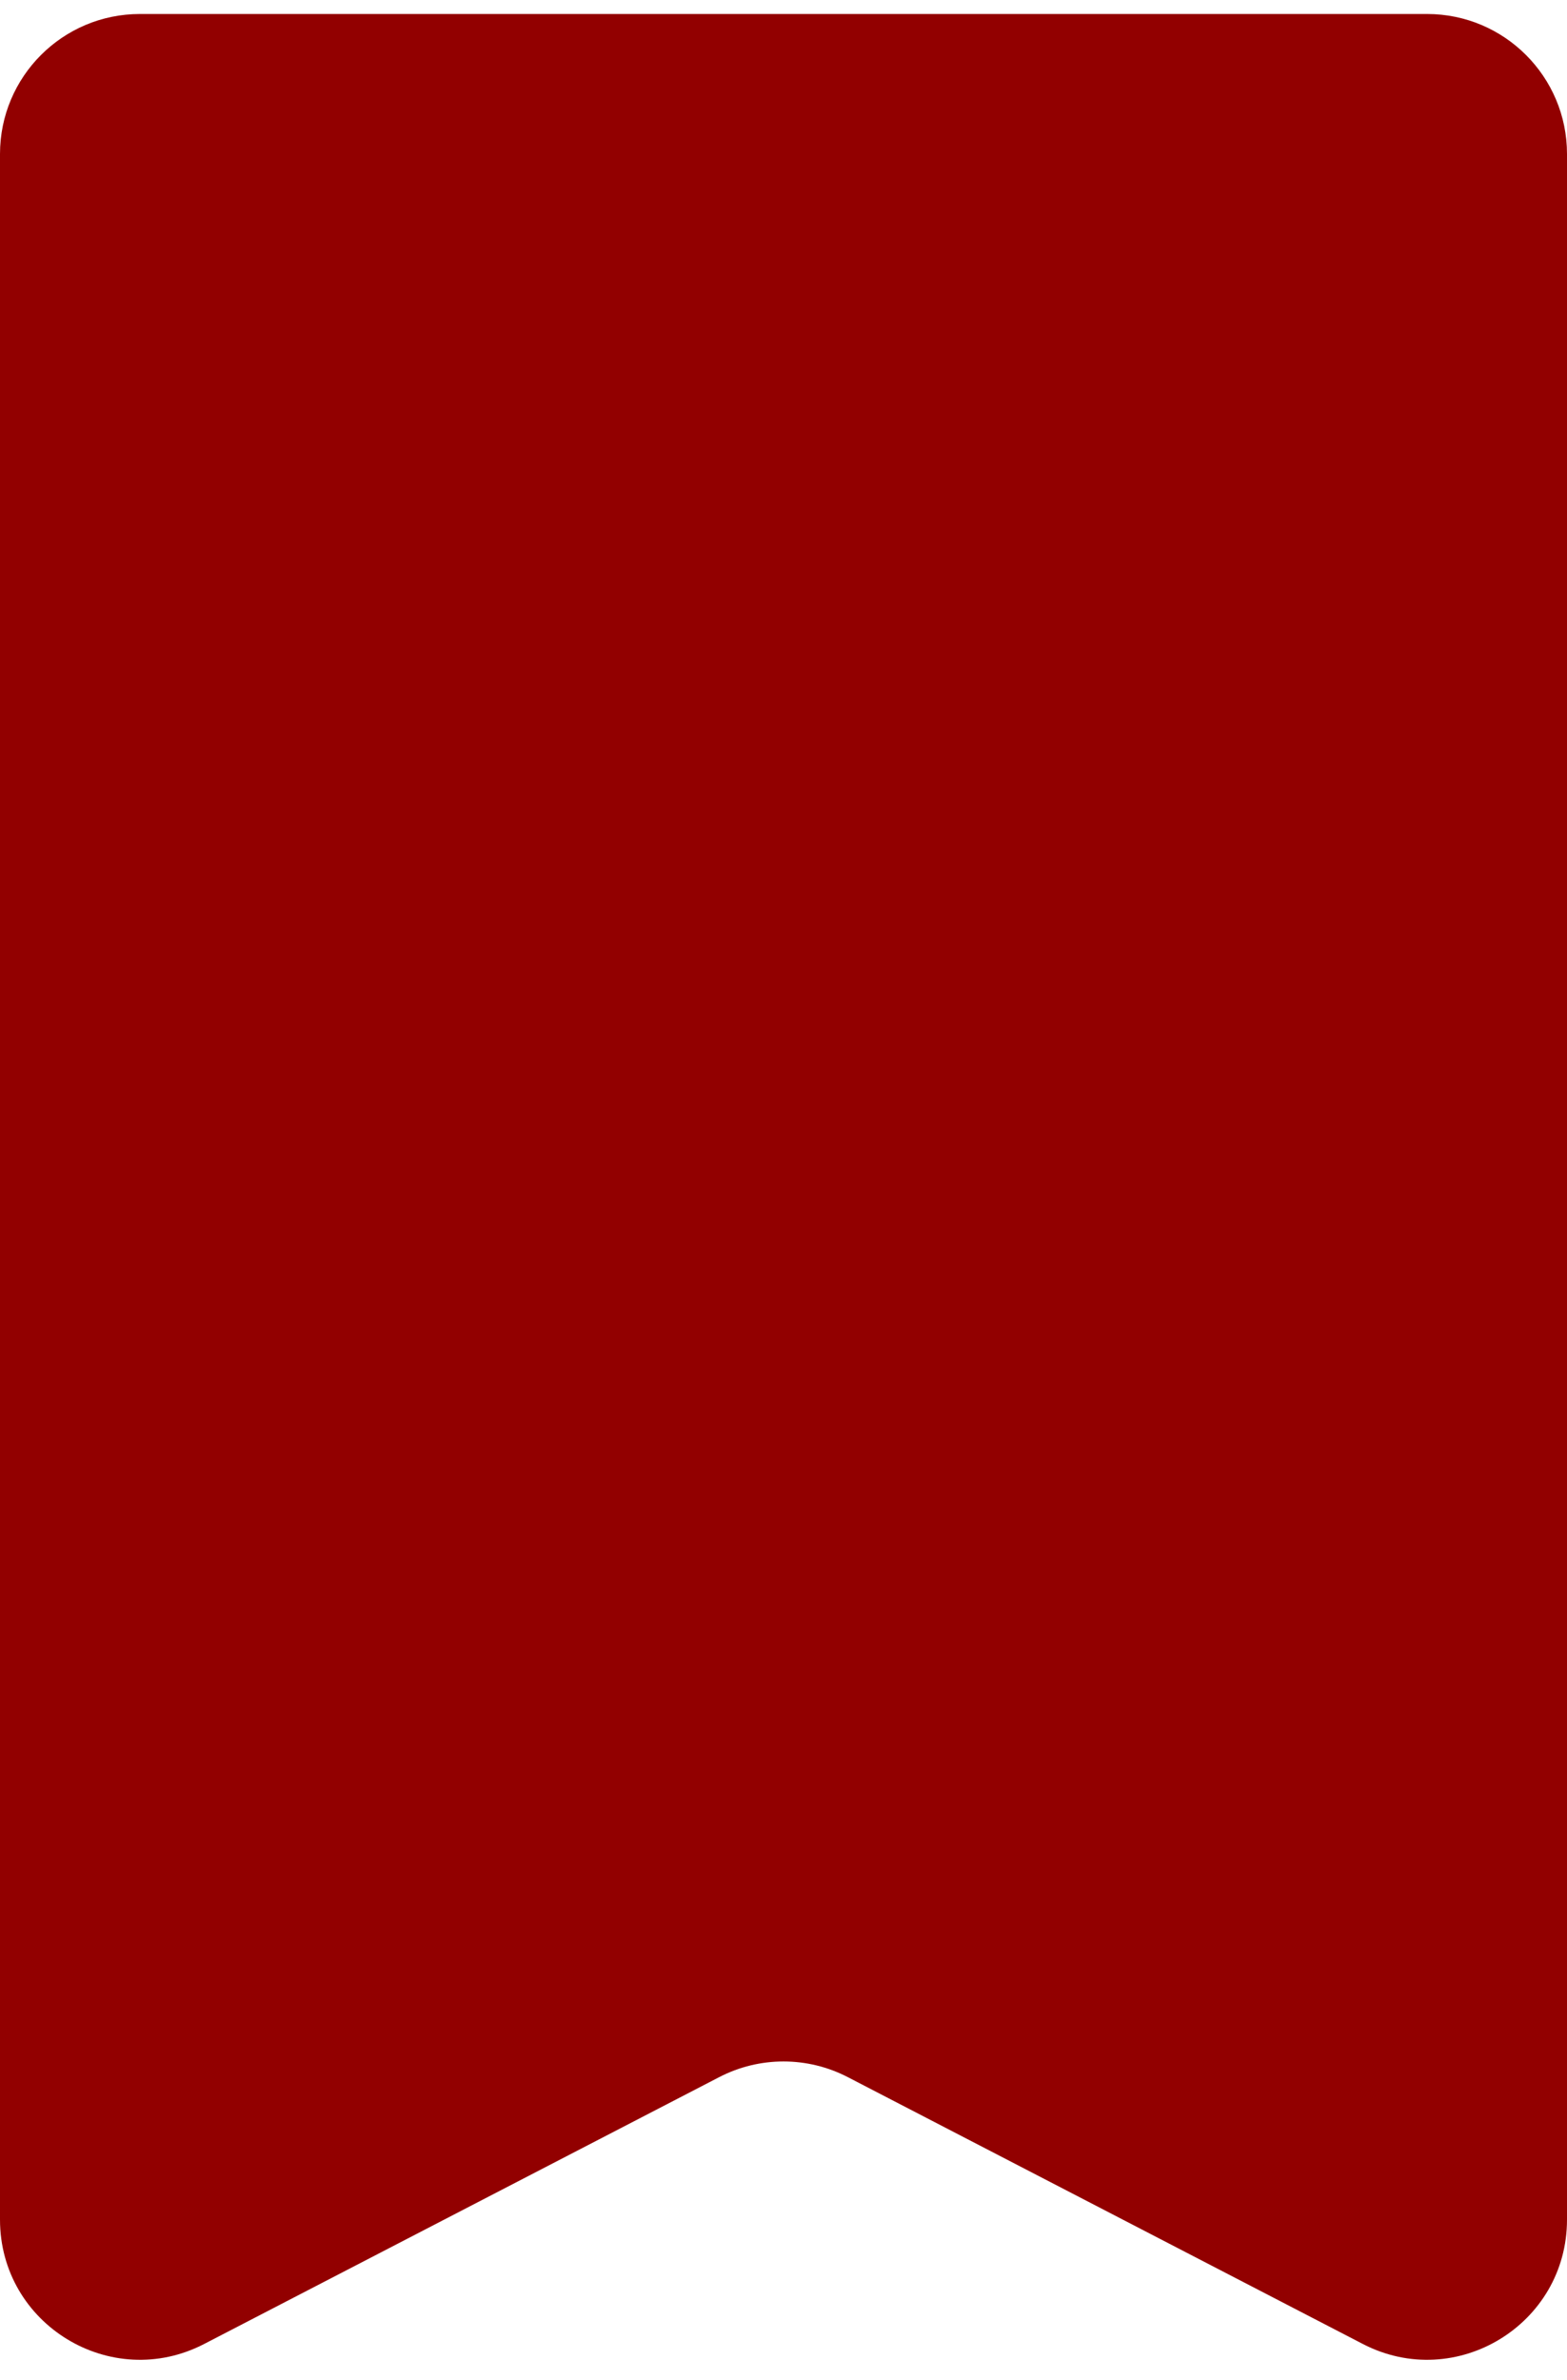 <svg width="56" height="85" viewBox="0 0 56 85" fill="none" xmlns="http://www.w3.org/2000/svg">
<path fill-rule="evenodd" clip-rule="evenodd" d="M0 5.5C0 2.739 2.239 0.5 5 0.5H51C53.761 0.5 56 2.739 56 5.5V79.28C56 83.028 52.029 85.444 48.701 83.72L30.299 74.191C28.857 73.444 27.143 73.444 25.701 74.191L7.299 83.72C3.971 85.444 0 83.028 0 79.28V5.5Z" fill="#920000"/>
</svg>
